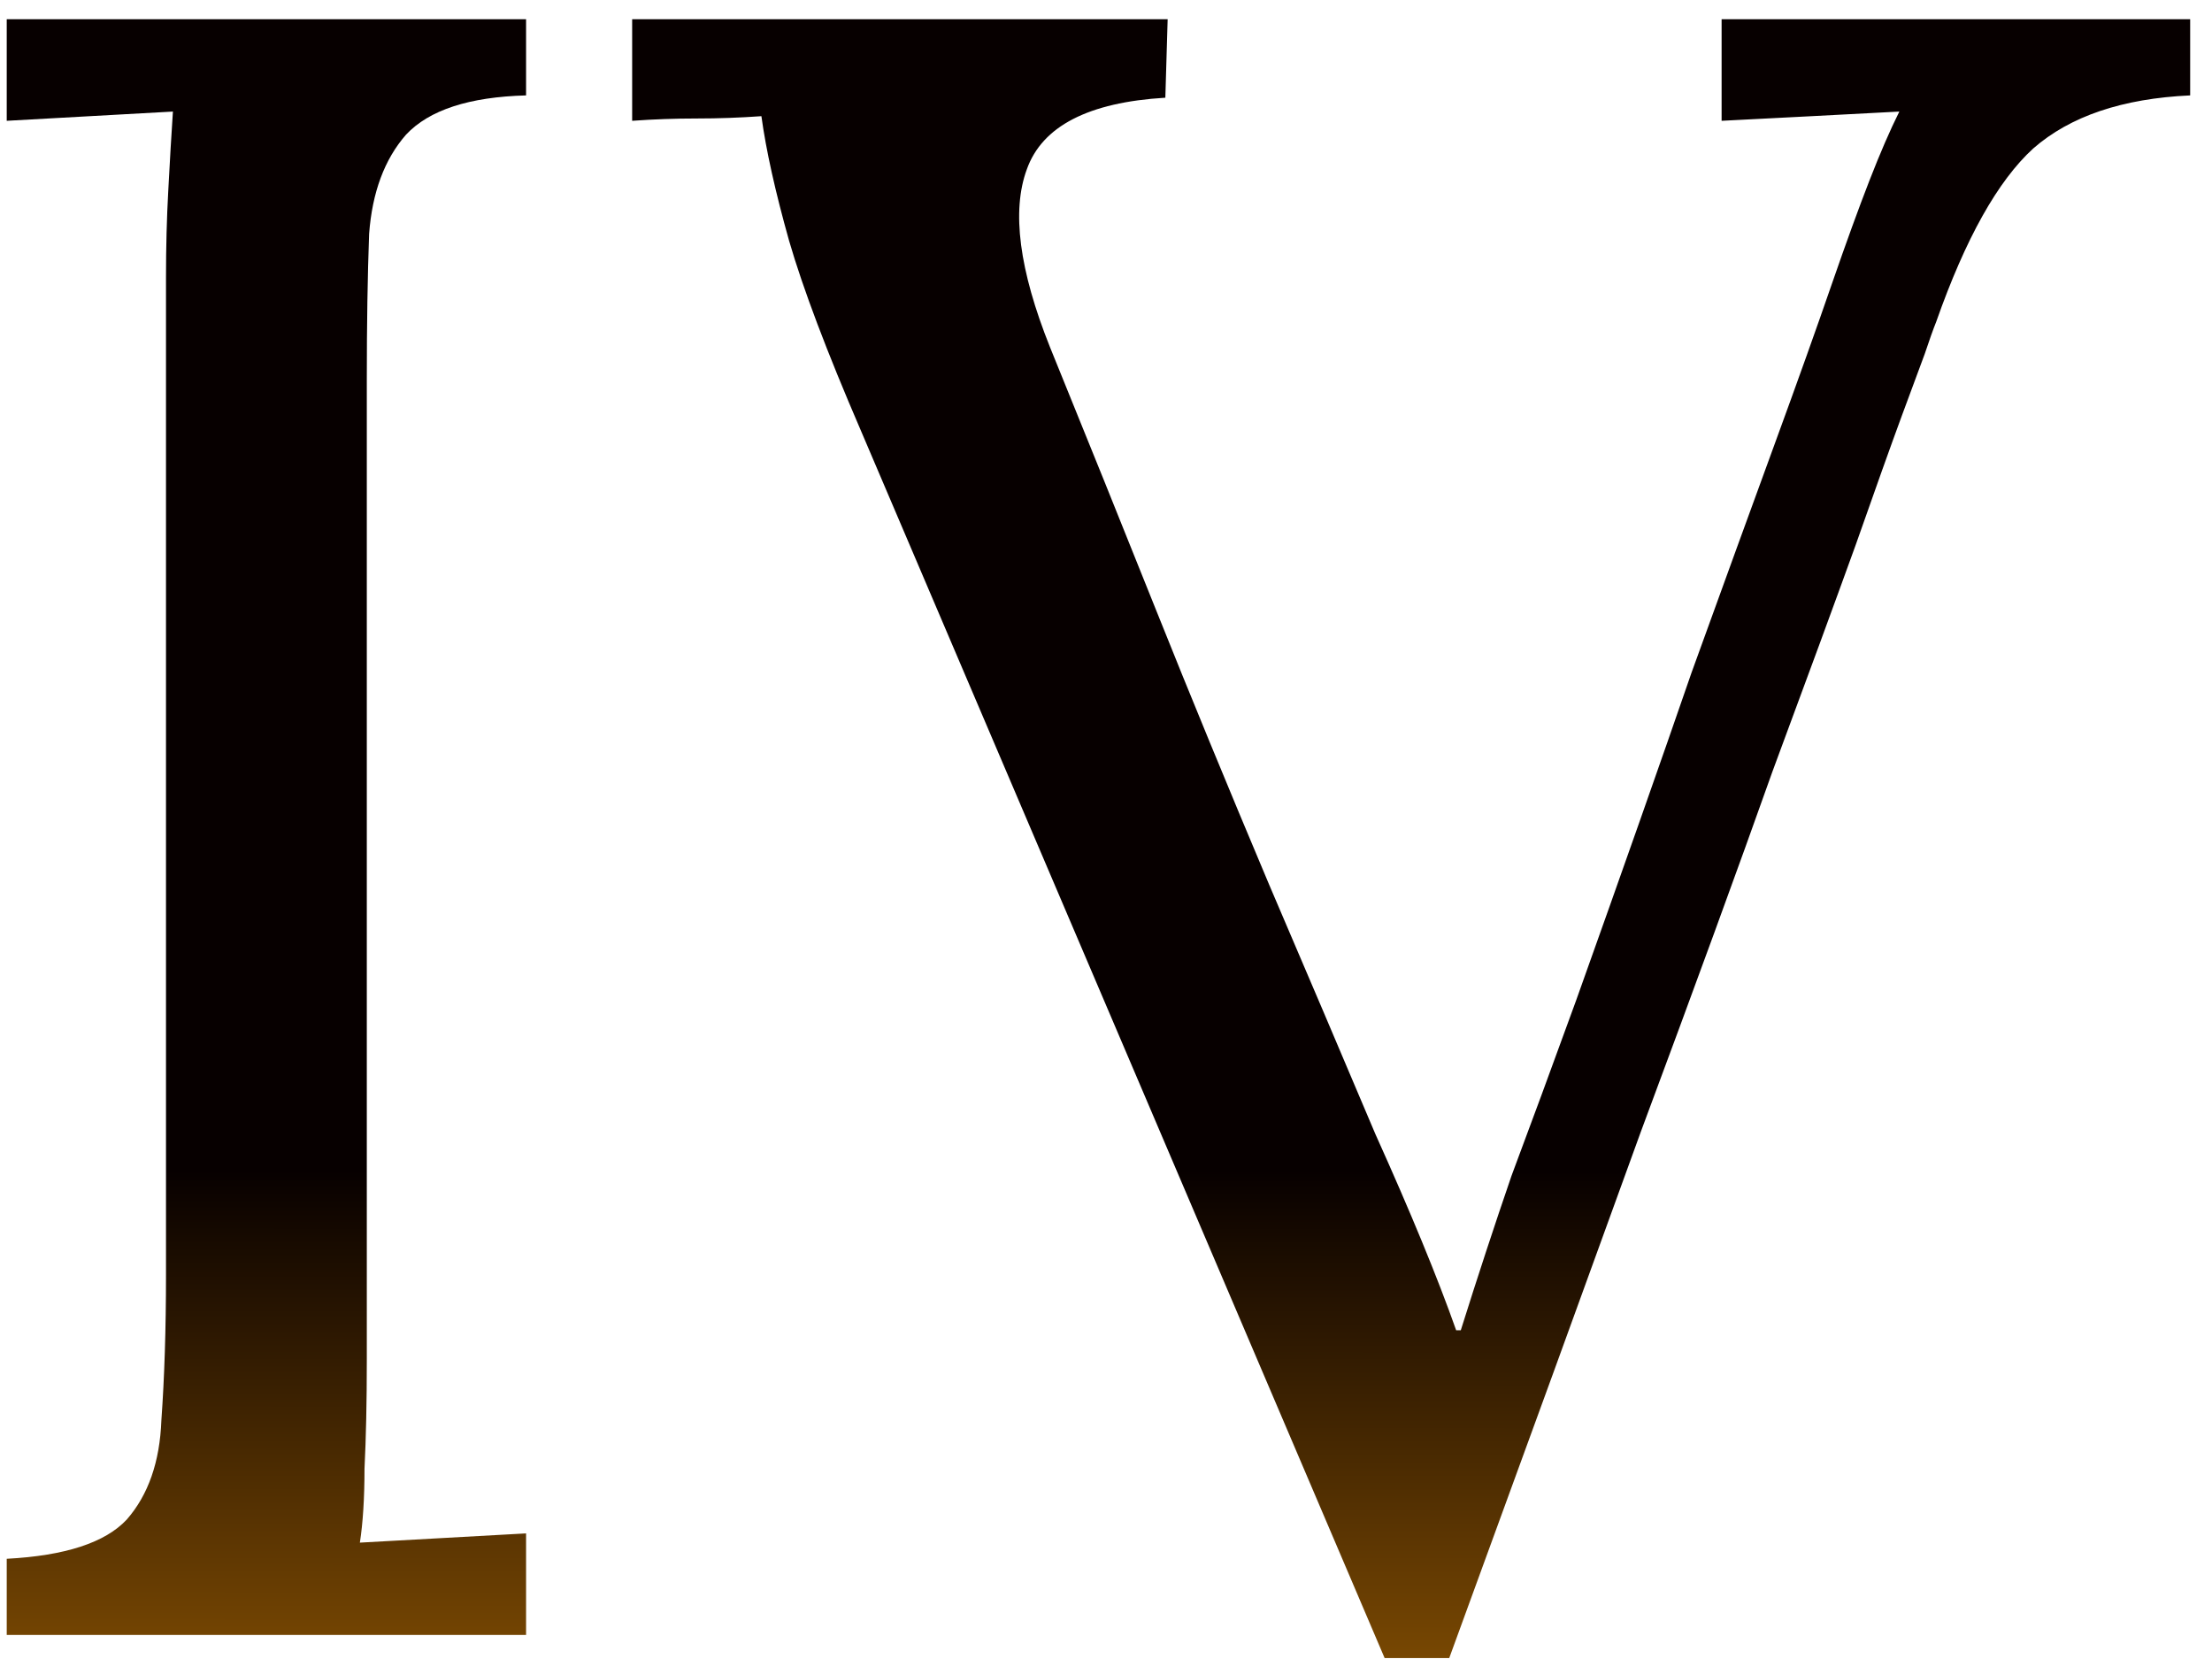 <?xml version="1.0" encoding="UTF-8"?> <svg xmlns="http://www.w3.org/2000/svg" width="92" height="69" viewBox="0 0 92 69" fill="none"> <path d="M21.88 3.968C19.512 4.032 17.848 4.576 16.888 5.6C15.992 6.624 15.48 8 15.352 9.728C15.288 11.456 15.256 13.472 15.256 15.776V56.576C15.256 58.304 15.224 59.808 15.16 61.088C15.16 62.304 15.096 63.328 14.968 64.16C16.12 64.096 17.272 64.032 18.424 63.968C19.576 63.904 20.728 63.84 21.88 63.776V68H0.28V64.832C2.712 64.704 4.376 64.16 5.272 63.2C6.168 62.176 6.648 60.8 6.712 59.072C6.84 57.28 6.904 55.264 6.904 53.024V11.552C6.904 10.272 6.936 9.056 7 7.904C7.064 6.688 7.128 5.6 7.192 4.64C6.04 4.704 4.888 4.768 3.736 4.832C2.584 4.896 1.432 4.96 0.28 5.024V0.8H21.88V3.968Z" fill="url(#paint0_linear_95_94)"></path> <path d="M57.588 68.96L35.796 17.888C34.388 14.624 33.396 12 32.82 10.016C32.244 7.968 31.86 6.24 31.668 4.832C30.772 4.896 29.876 4.928 28.98 4.928C28.084 4.928 27.188 4.96 26.292 5.024V0.8H48.564L48.468 4.064C45.268 4.256 43.348 5.248 42.708 7.04C42.068 8.768 42.388 11.232 43.668 14.432C45.204 18.208 46.676 21.856 48.084 25.376C49.492 28.896 51.06 32.704 52.788 36.8C54.324 40.384 55.796 43.84 57.204 47.168C58.676 50.432 59.796 53.152 60.564 55.328H60.756C61.46 53.088 62.164 50.944 62.868 48.896C63.636 46.848 64.532 44.416 65.556 41.6C67.476 36.224 69.076 31.68 70.356 27.968C71.7 24.256 72.852 21.088 73.812 18.464C74.772 15.84 75.572 13.6 76.212 11.744C76.788 10.08 77.3 8.672 77.748 7.52C78.196 6.368 78.612 5.408 78.996 4.64C77.78 4.704 76.564 4.768 75.348 4.832C74.132 4.896 72.884 4.96 71.604 5.024V0.8H91.092V3.968C88.276 4.096 86.1 4.832 84.564 6.176C83.092 7.52 81.748 9.92 80.532 13.376C80.404 13.696 80.244 14.144 80.052 14.72C79.86 15.232 79.54 16.096 79.092 17.312C78.644 18.528 78.004 20.32 77.172 22.688C76.34 24.992 75.188 28.128 73.716 32.096C72.308 36.064 70.484 41.056 68.244 47.072C66.068 53.088 63.412 60.384 60.276 68.96H57.588Z" fill="url(#paint1_linear_95_94)"></path> <defs> <linearGradient id="paint0_linear_95_94" x1="42.5" y1="-15" x2="42.463" y2="89.572" gradientUnits="userSpaceOnUse"> <stop offset="0.609" stop-color="#070000"></stop> <stop offset="0.871" stop-color="#9F6003"></stop> </linearGradient> <linearGradient id="paint1_linear_95_94" x1="42.5" y1="-15" x2="42.463" y2="89.572" gradientUnits="userSpaceOnUse"> <stop offset="0.609" stop-color="#070000"></stop> <stop offset="0.871" stop-color="#9F6003"></stop> </linearGradient> </defs> </svg> 